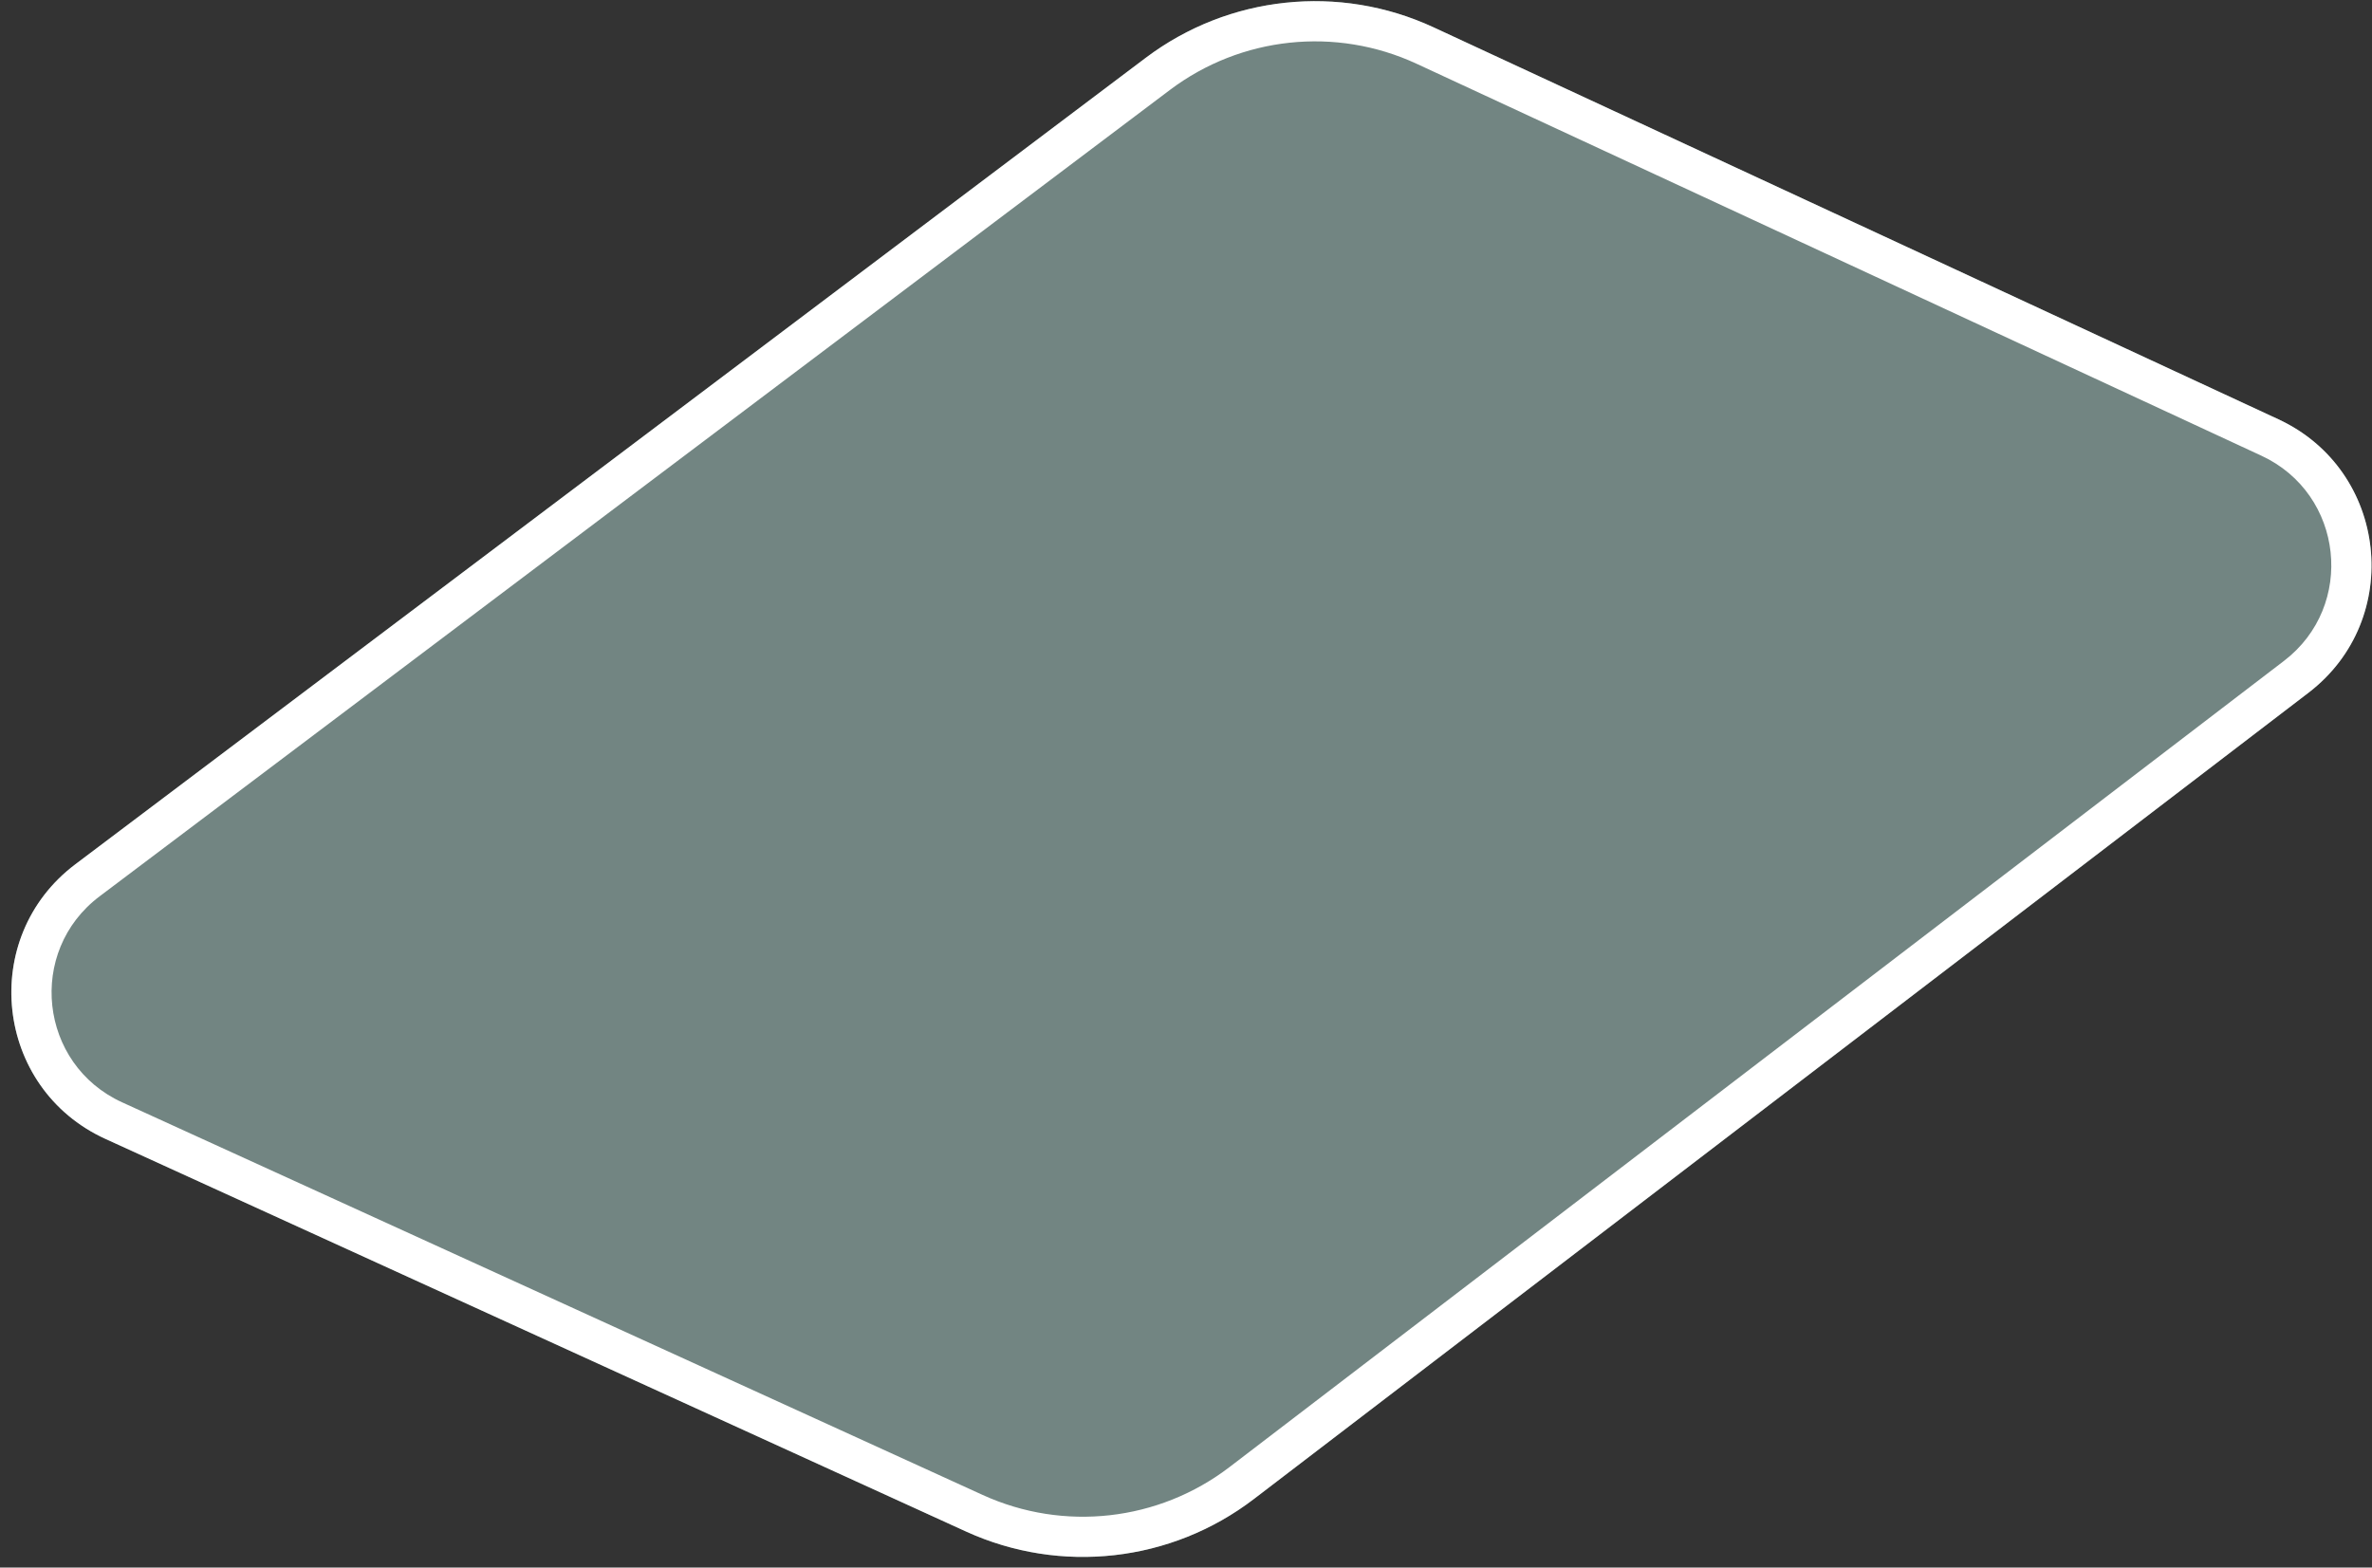 <?xml version="1.0" encoding="UTF-8"?> <svg xmlns="http://www.w3.org/2000/svg" width="118" height="78" viewBox="0 0 118 78" fill="none"><rect x="0" y="0" width="118" height="78" fill="#333333" stroke="none"/> <path d="M56.996 2.878C61.123 -0.233 66.628 -0.816 71.315 1.359L113.343 20.863C118.8 23.395 119.614 30.82 114.835 34.474L90.525 53.065L62.374 74.591C58.267 77.733 52.762 78.354 48.058 76.207L5.245 56.67C-0.272 54.152 -1.091 46.652 3.751 43.003L56.996 2.878Z" fill="#D1FFF9" fill-opacity="0.4"></path> <path fill-rule="evenodd" clip-rule="evenodd" d="M112.501 22.677L70.473 3.173C66.455 1.309 61.737 1.809 58.2 4.475L4.955 44.6C1.323 47.337 1.938 52.962 6.075 54.85L48.888 74.388C52.92 76.228 57.639 75.695 61.16 73.003L113.62 32.886C117.204 30.145 116.594 24.576 112.501 22.677ZM71.315 1.359C66.628 -0.816 61.123 -0.233 56.996 2.878L3.751 43.003C-1.091 46.652 -0.272 54.152 5.245 56.67L48.058 76.207C52.762 78.354 58.267 77.733 62.374 74.591L114.835 34.474C119.614 30.82 118.8 23.395 113.343 20.863L71.315 1.359Z" fill="white"></path> </svg> 